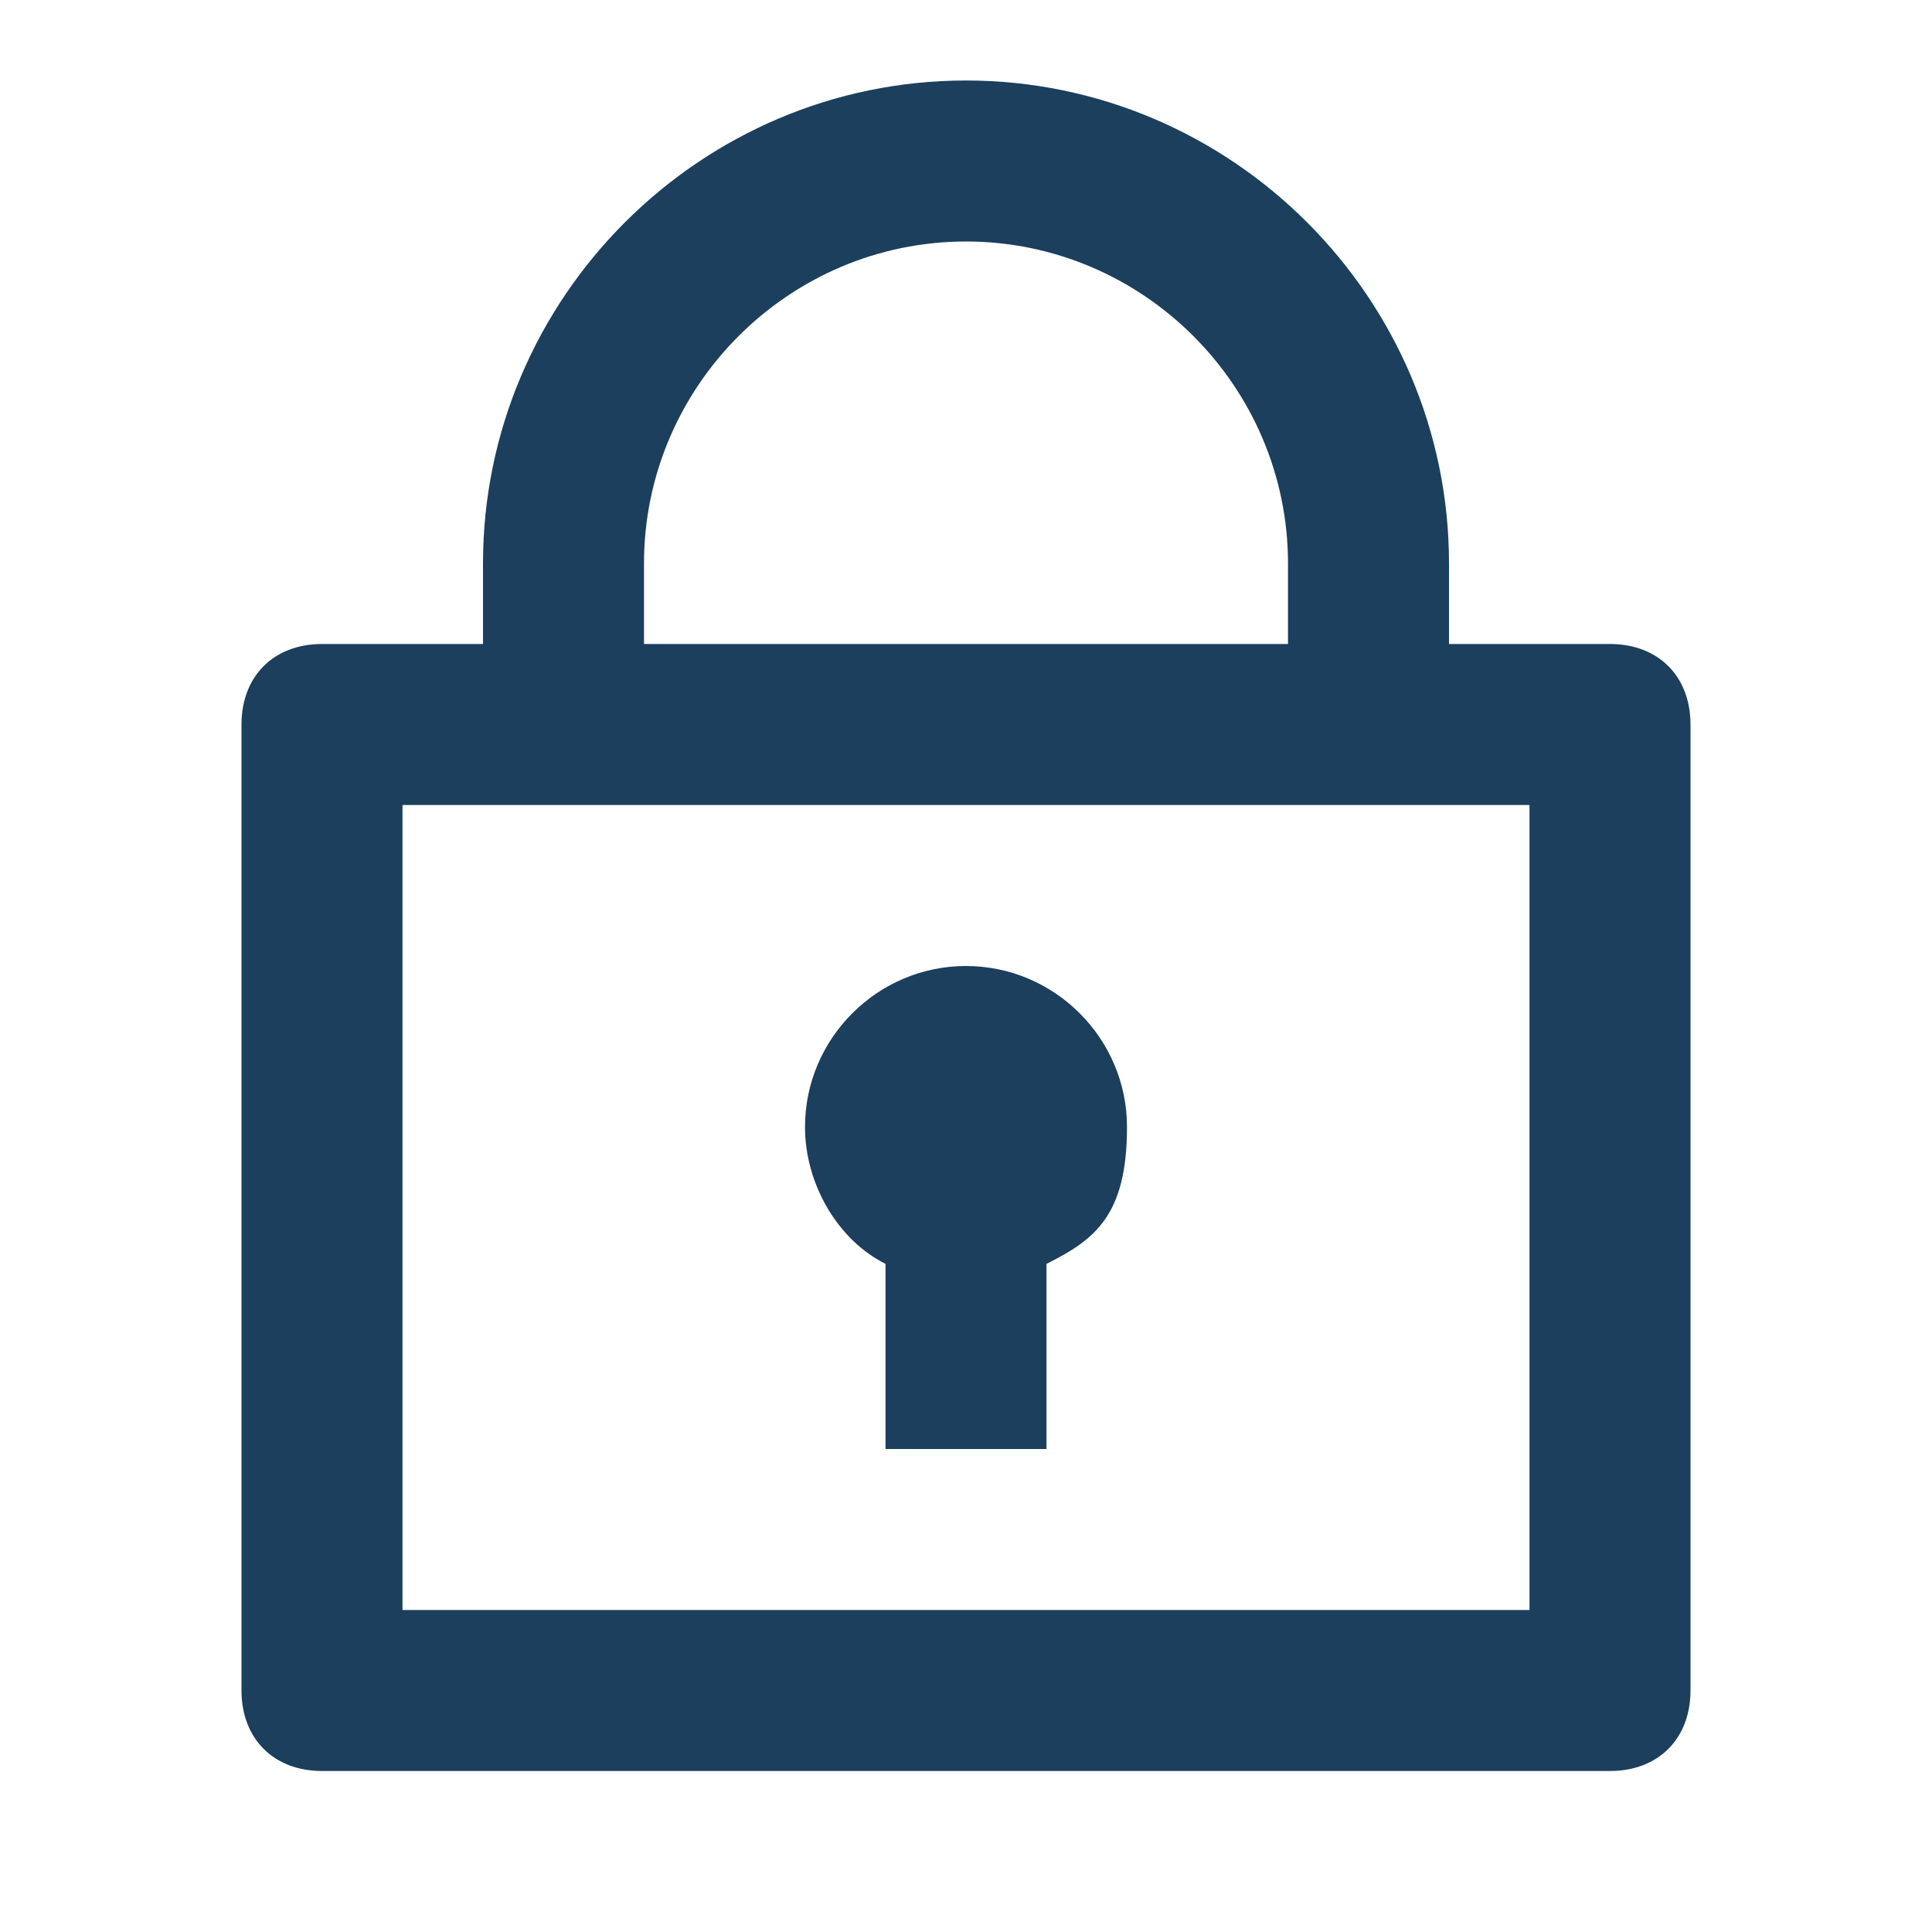 <?xml version="1.0" encoding="UTF-8"?>
<svg id="Ebene_1" xmlns="http://www.w3.org/2000/svg" version="1.1" viewBox="0 0 24 24">
  <!-- Generator: Adobe Illustrator 29.2.1, SVG Export Plug-In . SVG Version: 2.1.0 Build 116)  -->
  <defs>
    <style>
      .st0 {
        fill: #1b3f5d;
      }
    </style>
  </defs>
  <path class="st0" d="M6,8v-1c0-3.3,2.7-6,6-6s6,2.7,6,6v1h2c.6,0,1,.4,1,1v12c0,.6-.4,1-1,1H4c-.6,0-1-.4-1-1v-12c0-.6.4-1,1-1h2ZM19,10H5v10h14v-10ZM11,15.7c-.6-.3-1-1-1-1.7,0-1.1.9-2,2-2s2,.9,2,2-.4,1.4-1,1.7v2.3h-2v-2.3ZM8,8h8v-1c0-2.2-1.8-4-4-4s-4,1.8-4,4v1Z"/>
</svg>